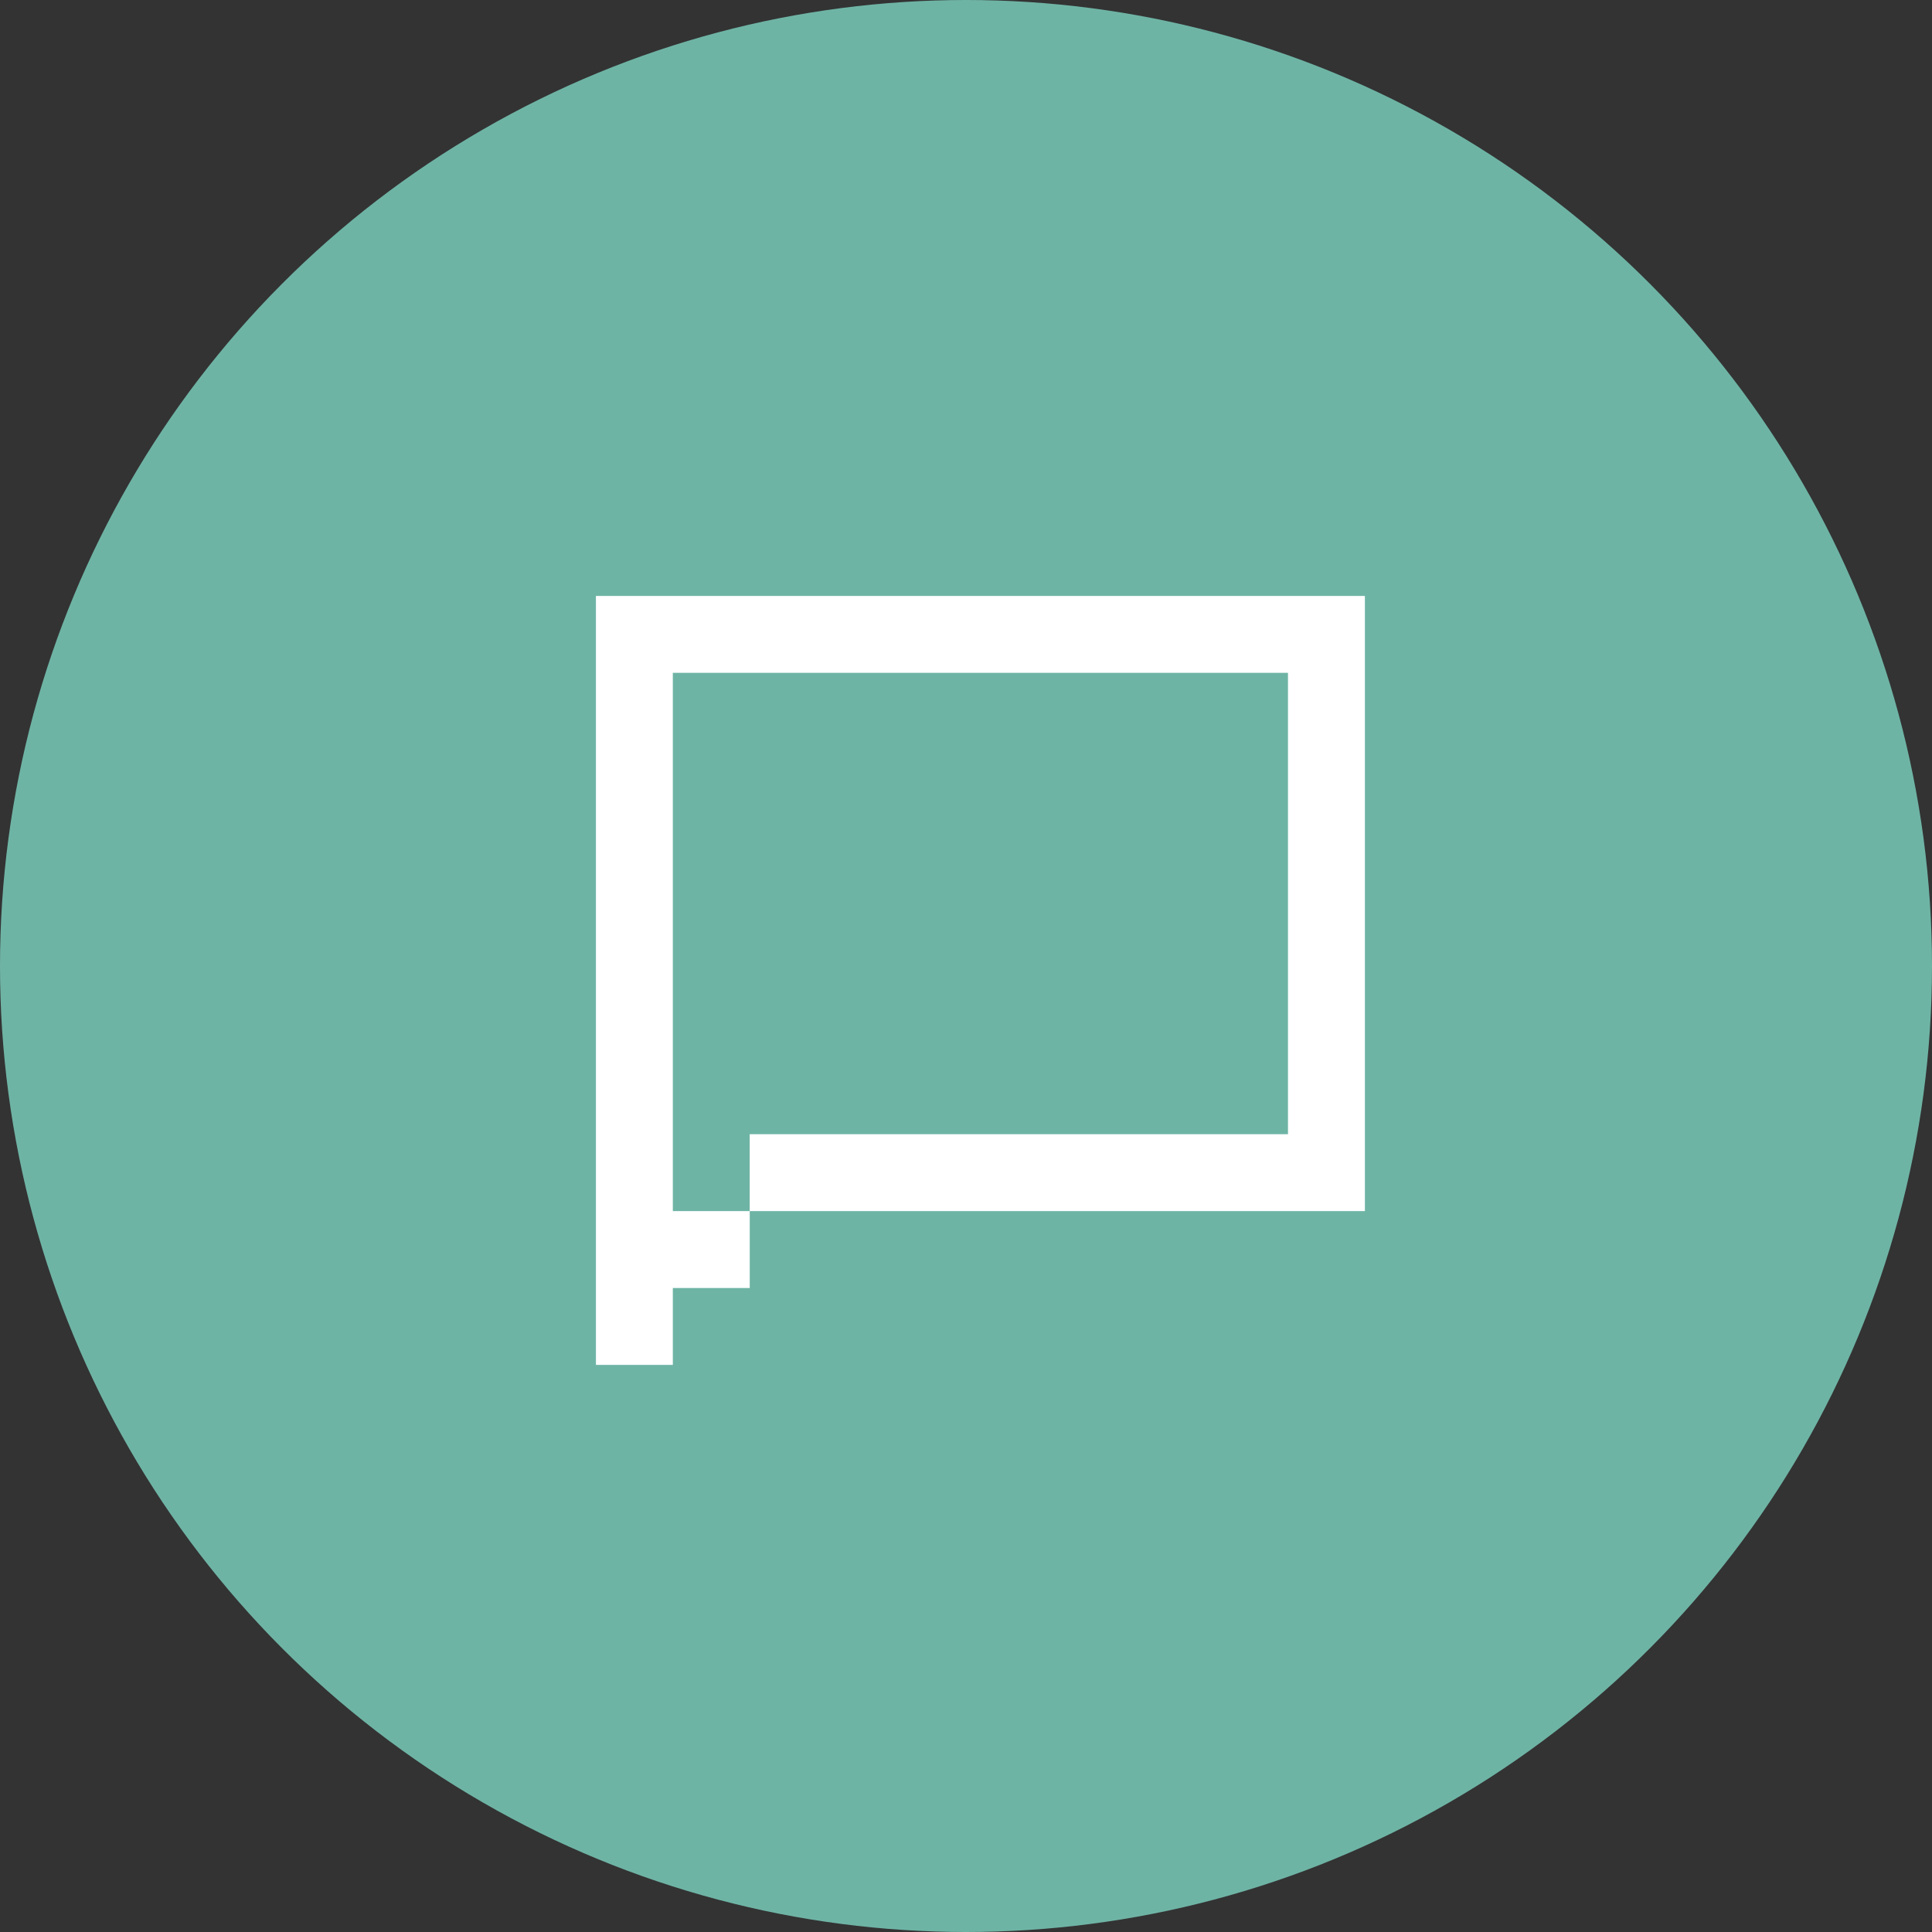 <svg width="67" height="67" viewBox="0 0 67 67" fill="none" xmlns="http://www.w3.org/2000/svg">
<rect x="0" y="0" width="67" height="67" fill="#333333" stroke="none"/>
<circle cx="33.5" cy="33.5" r="33.5" fill="#6EB4A5"/>
<path fill-rule="evenodd" clip-rule="evenodd" d="M44.666 20.667H23.333H20.666H20.666V23.333H20.666V47.333H23.333V23.333H44.666V39.333H25.999V42H23.333V44.667H26V42H44.666H47.333V39.333V23.333V20.667H44.666Z" fill="white"/>
</svg>

